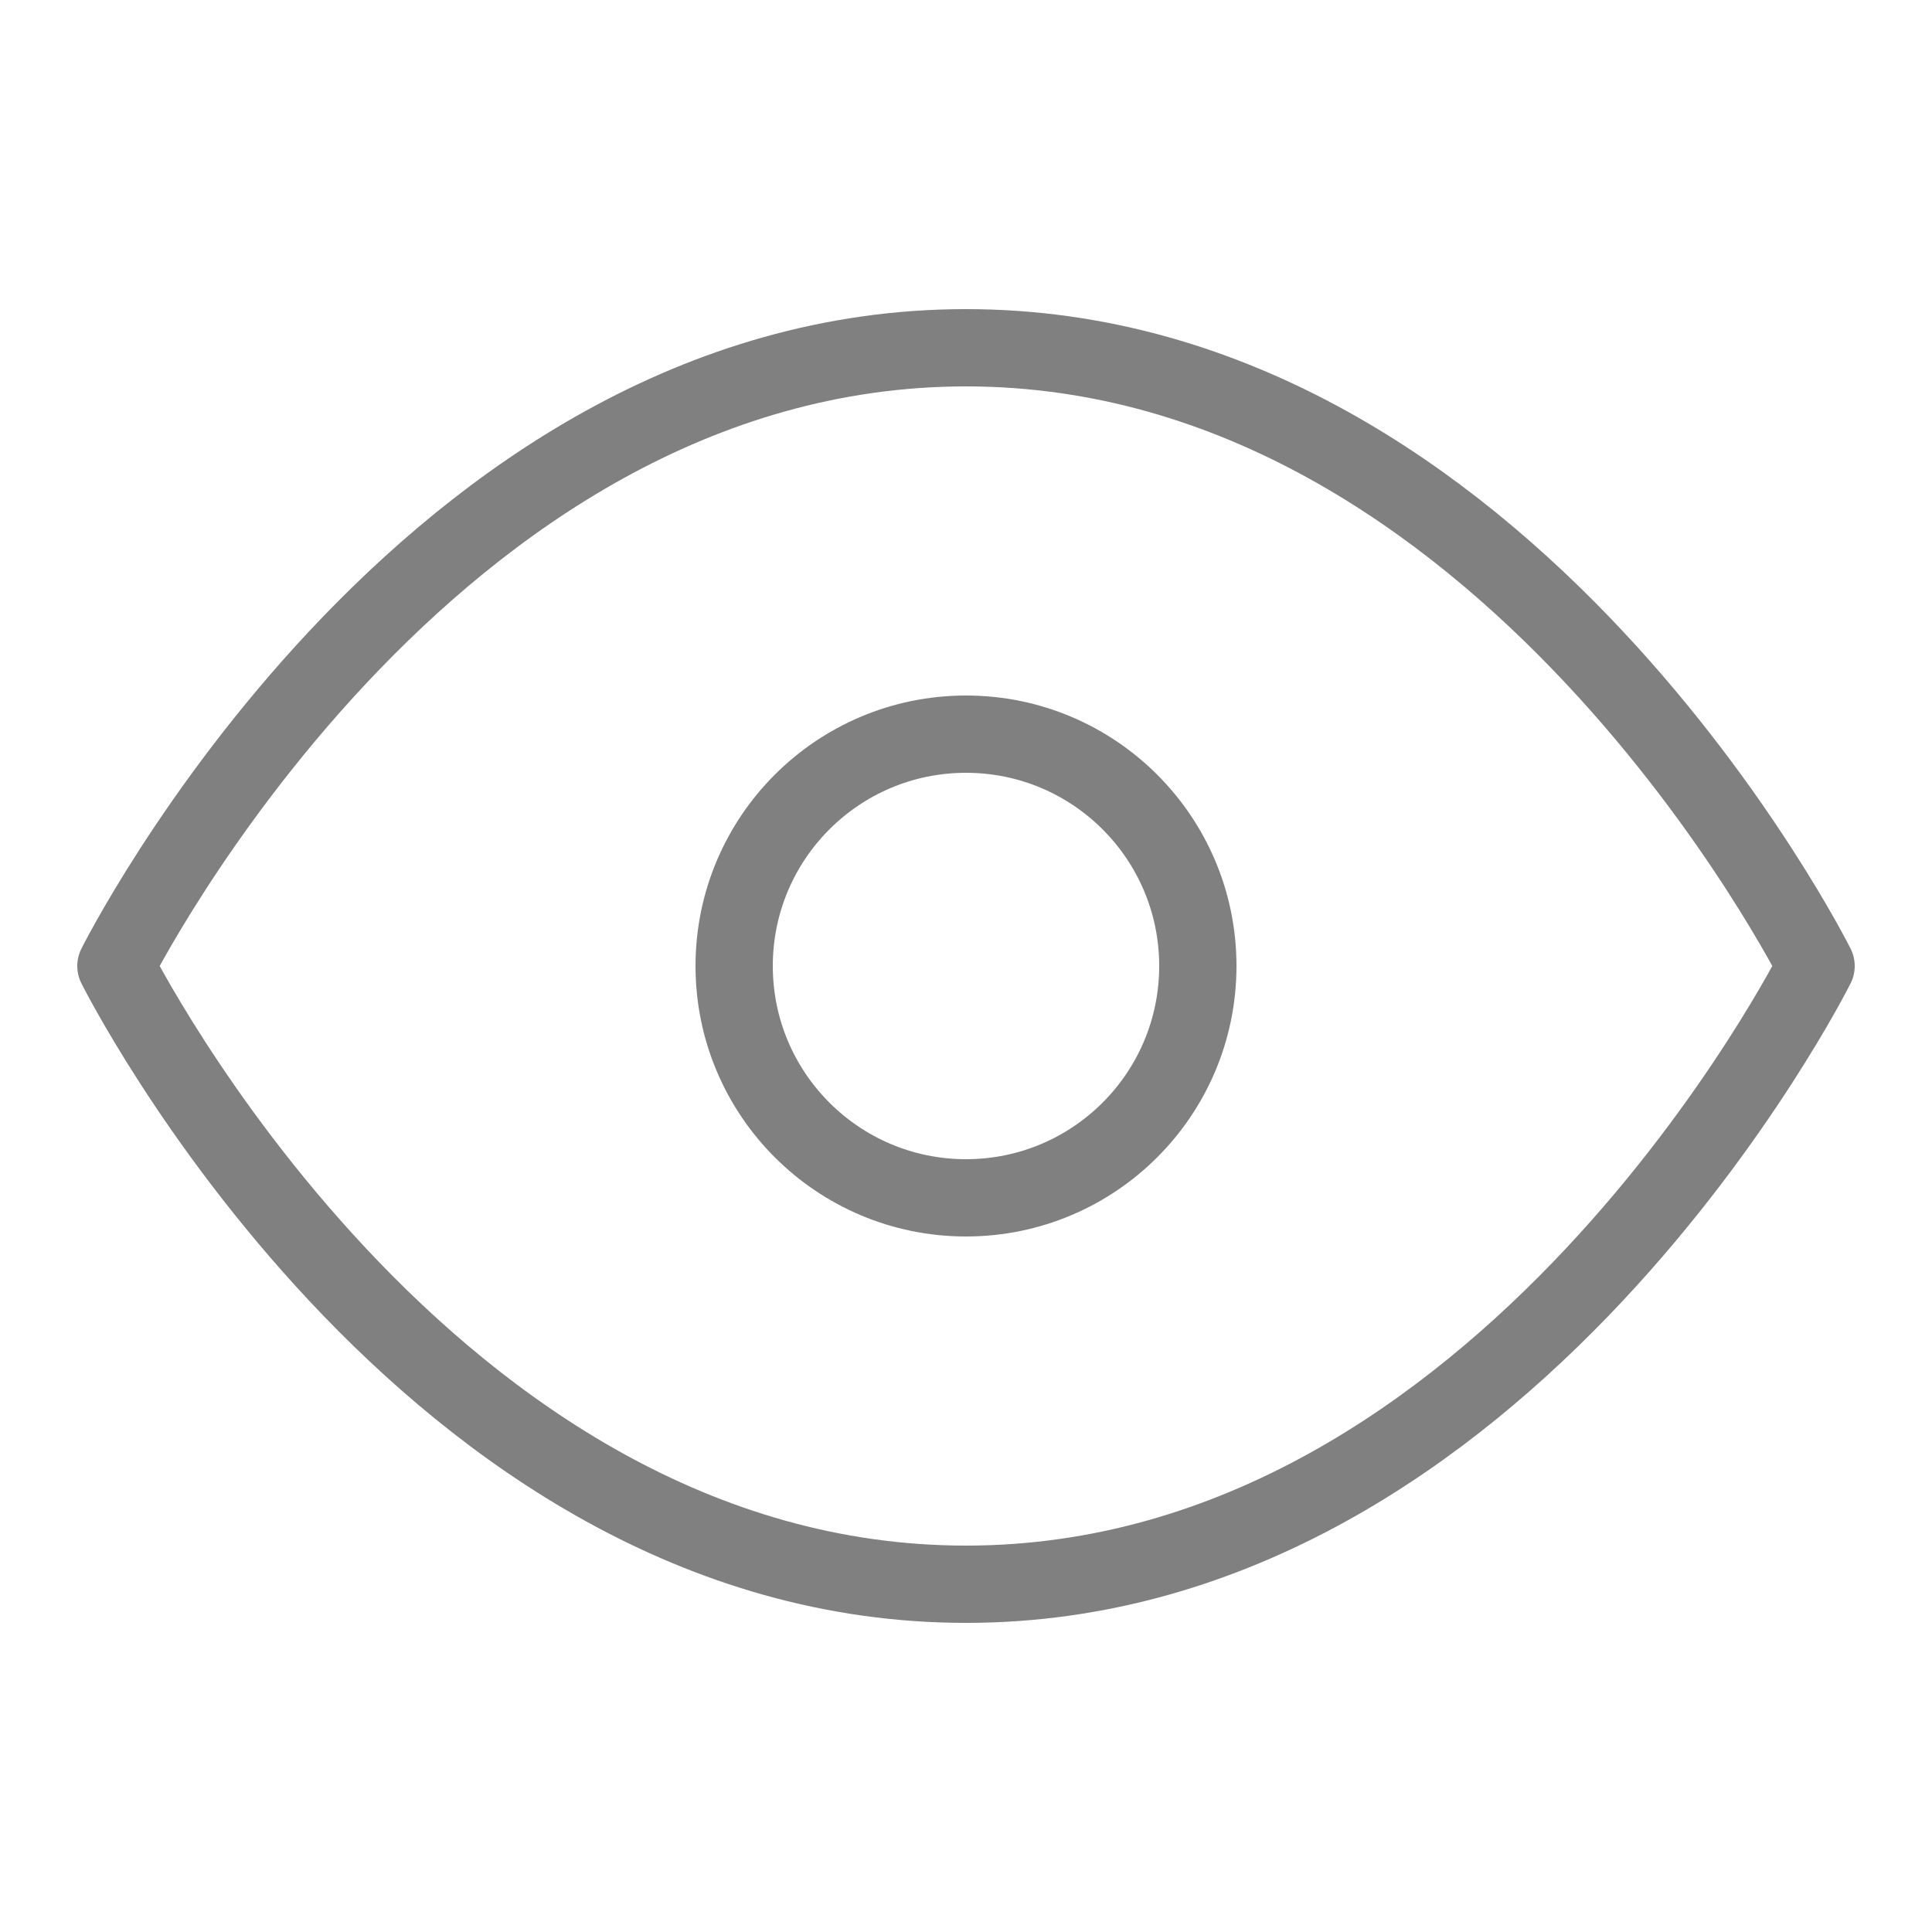<svg width="25" height="25" viewBox="0 0 25 25" fill="none" xmlns="http://www.w3.org/2000/svg">
<path d="M1.5 12.5C1.5 12.5 5.5 4.5 12.5 4.5C19.5 4.5 23.5 12.5 23.5 12.5C23.5 12.5 19.5 20.5 12.5 20.5C5.5 20.5 1.5 12.5 1.5 12.5Z" stroke="#808080" stroke-linecap="round" stroke-linejoin="round"/>
<path d="M12.5 15.5C14.157 15.5 15.5 14.157 15.5 12.5C15.5 10.843 14.157 9.5 12.5 9.5C10.843 9.5 9.5 10.843 9.5 12.5C9.5 14.157 10.843 15.5 12.5 15.5Z" stroke="#808080" stroke-linecap="round" stroke-linejoin="round"/>
</svg>

